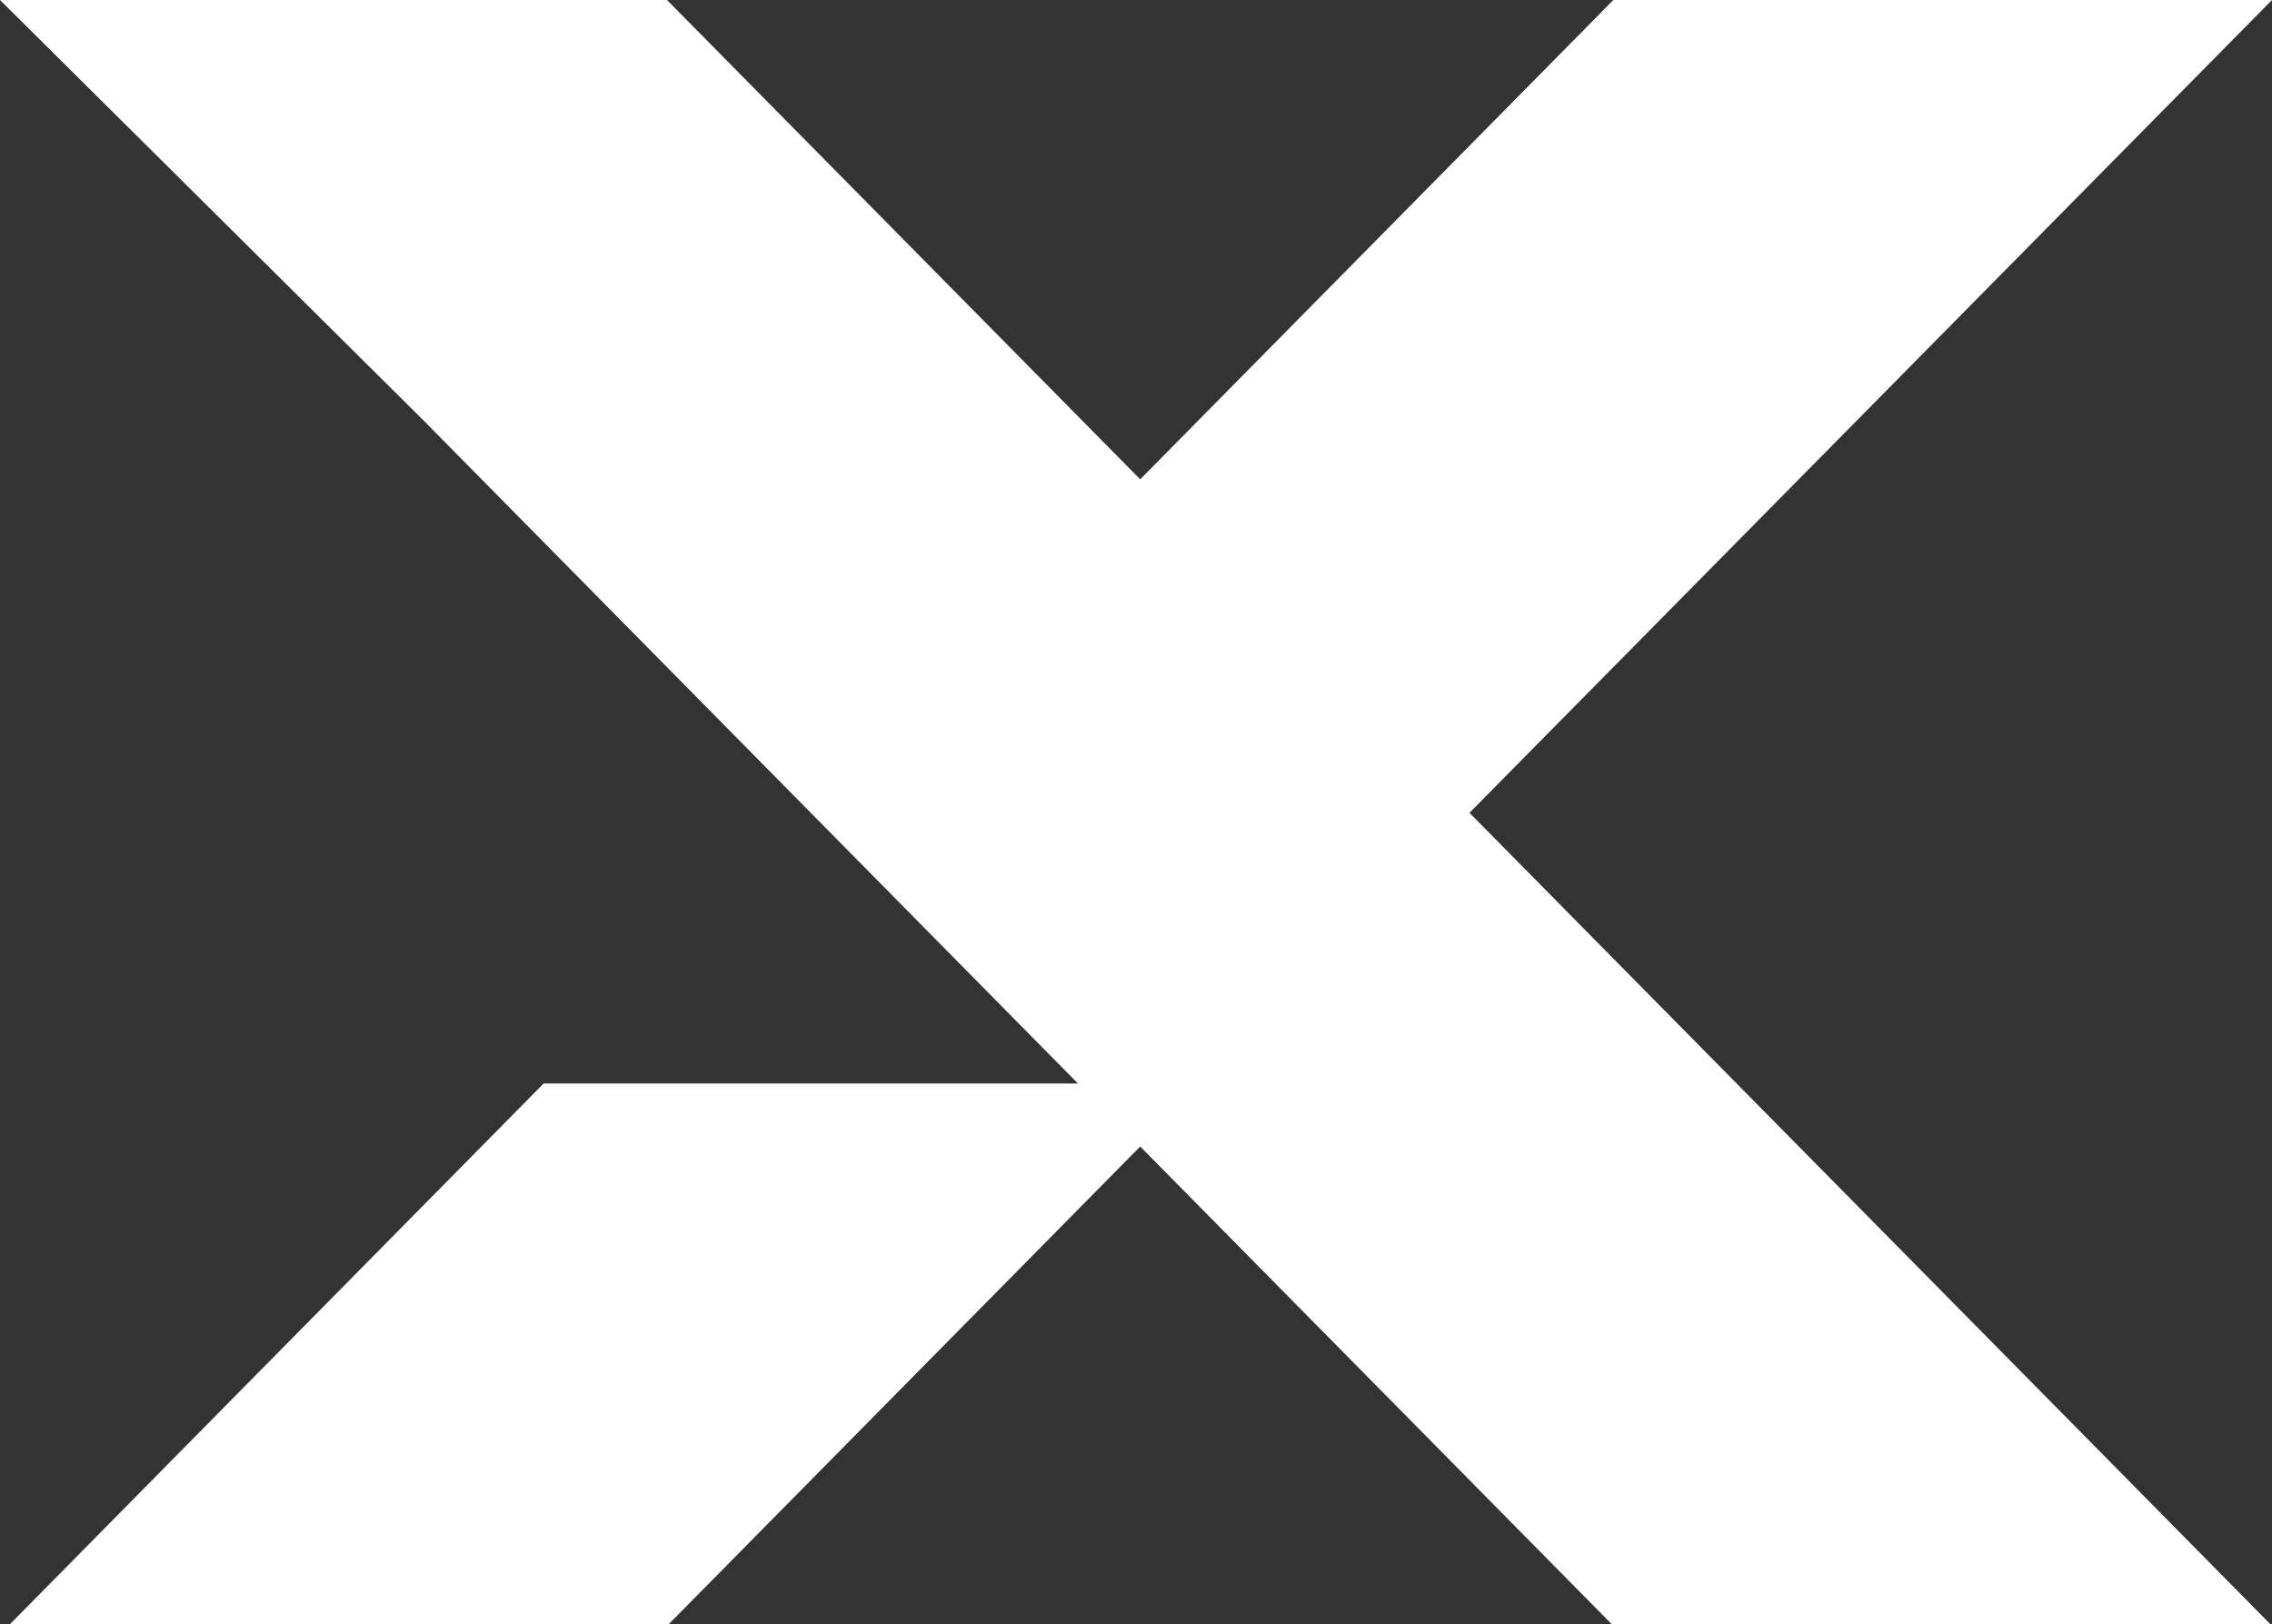 <svg width="1326" height="948" viewBox="0 0 1326 948" fill="none" xmlns="http://www.w3.org/2000/svg">
<rect x="0" y="0" width="1326" height="948" fill="#333333" stroke="none"/>
<path fill-rule="evenodd" clip-rule="evenodd" d="M1326 0H941.598L665.451 279.748L389.282 0H0L247.72 245.935L629.128 632.376H317.271L5.747 948H390.216L665.451 669.143L940.719 948H1325.1L857.635 474.395L1326 0Z" fill="white"/>
</svg>
